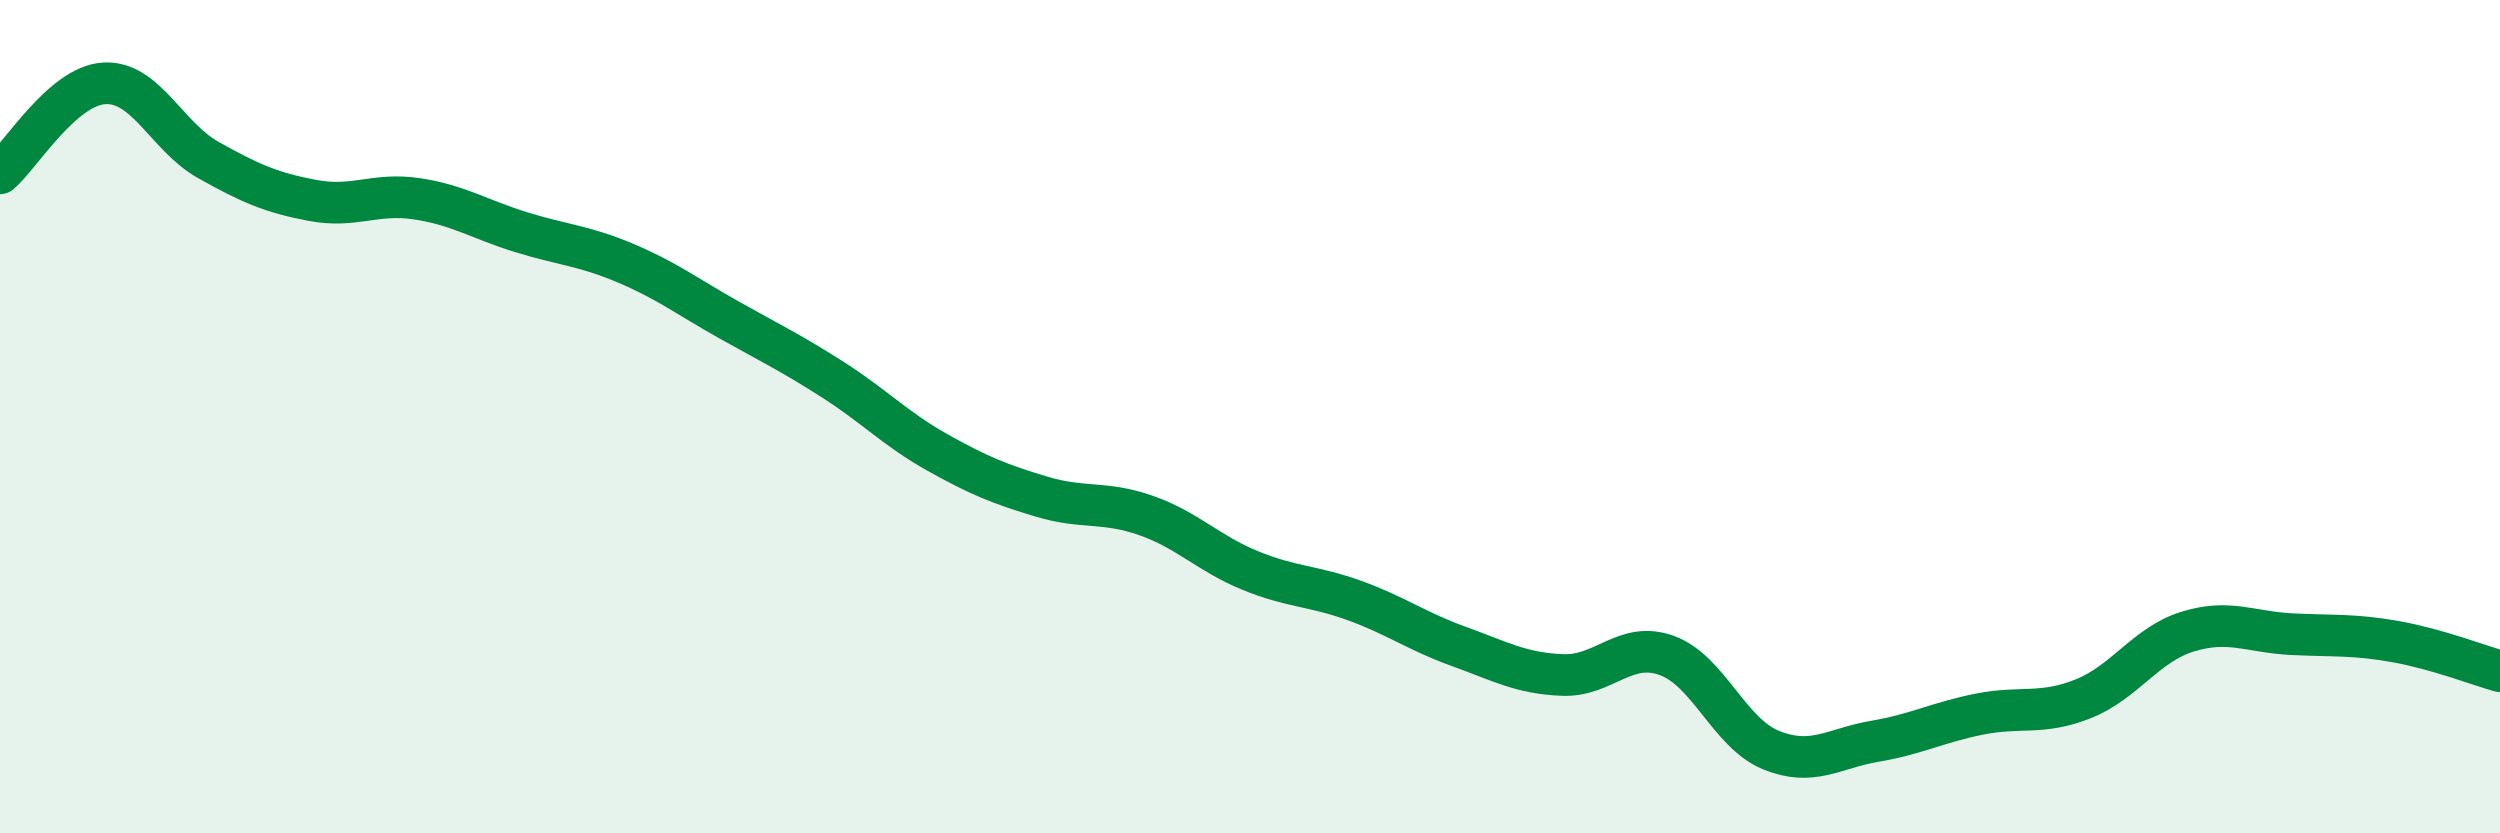
    <svg width="60" height="20" viewBox="0 0 60 20" xmlns="http://www.w3.org/2000/svg">
      <path
        d="M 0,4.16 C 0.5,3.73 1.5,2.06 2.5,2 C 3.5,1.94 4,3.28 5,3.84 C 6,4.4 6.5,4.62 7.5,4.81 C 8.5,5 9,4.62 10,4.77 C 11,4.92 11.5,5.26 12.5,5.57 C 13.5,5.88 14,5.89 15,6.31 C 16,6.73 16.5,7.12 17.5,7.68 C 18.5,8.24 19,8.48 20,9.12 C 21,9.76 21.5,10.3 22.5,10.86 C 23.5,11.42 24,11.62 25,11.92 C 26,12.22 26.5,12.02 27.5,12.37 C 28.5,12.72 29,13.28 30,13.69 C 31,14.1 31.5,14.05 32.5,14.41 C 33.5,14.77 34,15.15 35,15.51 C 36,15.87 36.5,16.16 37.5,16.2 C 38.5,16.24 39,15.37 40,15.73 C 41,16.09 41.5,17.59 42.5,18 C 43.5,18.41 44,17.96 45,17.79 C 46,17.62 46.5,17.34 47.5,17.14 C 48.5,16.94 49,17.17 50,16.77 C 51,16.37 51.5,15.47 52.5,15.16 C 53.5,14.85 54,15.17 55,15.22 C 56,15.27 56.5,15.22 57.5,15.4 C 58.5,15.58 59.5,15.97 60,16.11L60 20L0 20Z"
        fill="#008740"
        opacity="0.1"
        stroke-linecap="round"
        stroke-linejoin="round"
      />
      <path
        d="M 0,4.16 C 0.5,3.73 1.5,2.06 2.5,2 C 3.5,1.94 4,3.28 5,3.84 C 6,4.4 6.5,4.62 7.5,4.81 C 8.5,5 9,4.62 10,4.77 C 11,4.92 11.5,5.26 12.5,5.57 C 13.5,5.88 14,5.89 15,6.31 C 16,6.73 16.5,7.12 17.5,7.68 C 18.5,8.24 19,8.48 20,9.12 C 21,9.76 21.5,10.3 22.5,10.86 C 23.5,11.42 24,11.62 25,11.92 C 26,12.22 26.5,12.02 27.5,12.37 C 28.5,12.72 29,13.28 30,13.69 C 31,14.1 31.5,14.05 32.5,14.41 C 33.5,14.77 34,15.15 35,15.51 C 36,15.87 36.5,16.16 37.5,16.2 C 38.5,16.24 39,15.37 40,15.73 C 41,16.09 41.5,17.59 42.5,18 C 43.5,18.41 44,17.96 45,17.79 C 46,17.62 46.5,17.34 47.5,17.14 C 48.5,16.94 49,17.17 50,16.77 C 51,16.37 51.5,15.47 52.5,15.16 C 53.5,14.85 54,15.17 55,15.22 C 56,15.27 56.5,15.22 57.5,15.4 C 58.5,15.58 59.5,15.97 60,16.11"
        stroke="#008740"
        stroke-width="1"
        fill="none"
        stroke-linecap="round"
        stroke-linejoin="round"
      />
    </svg>
  